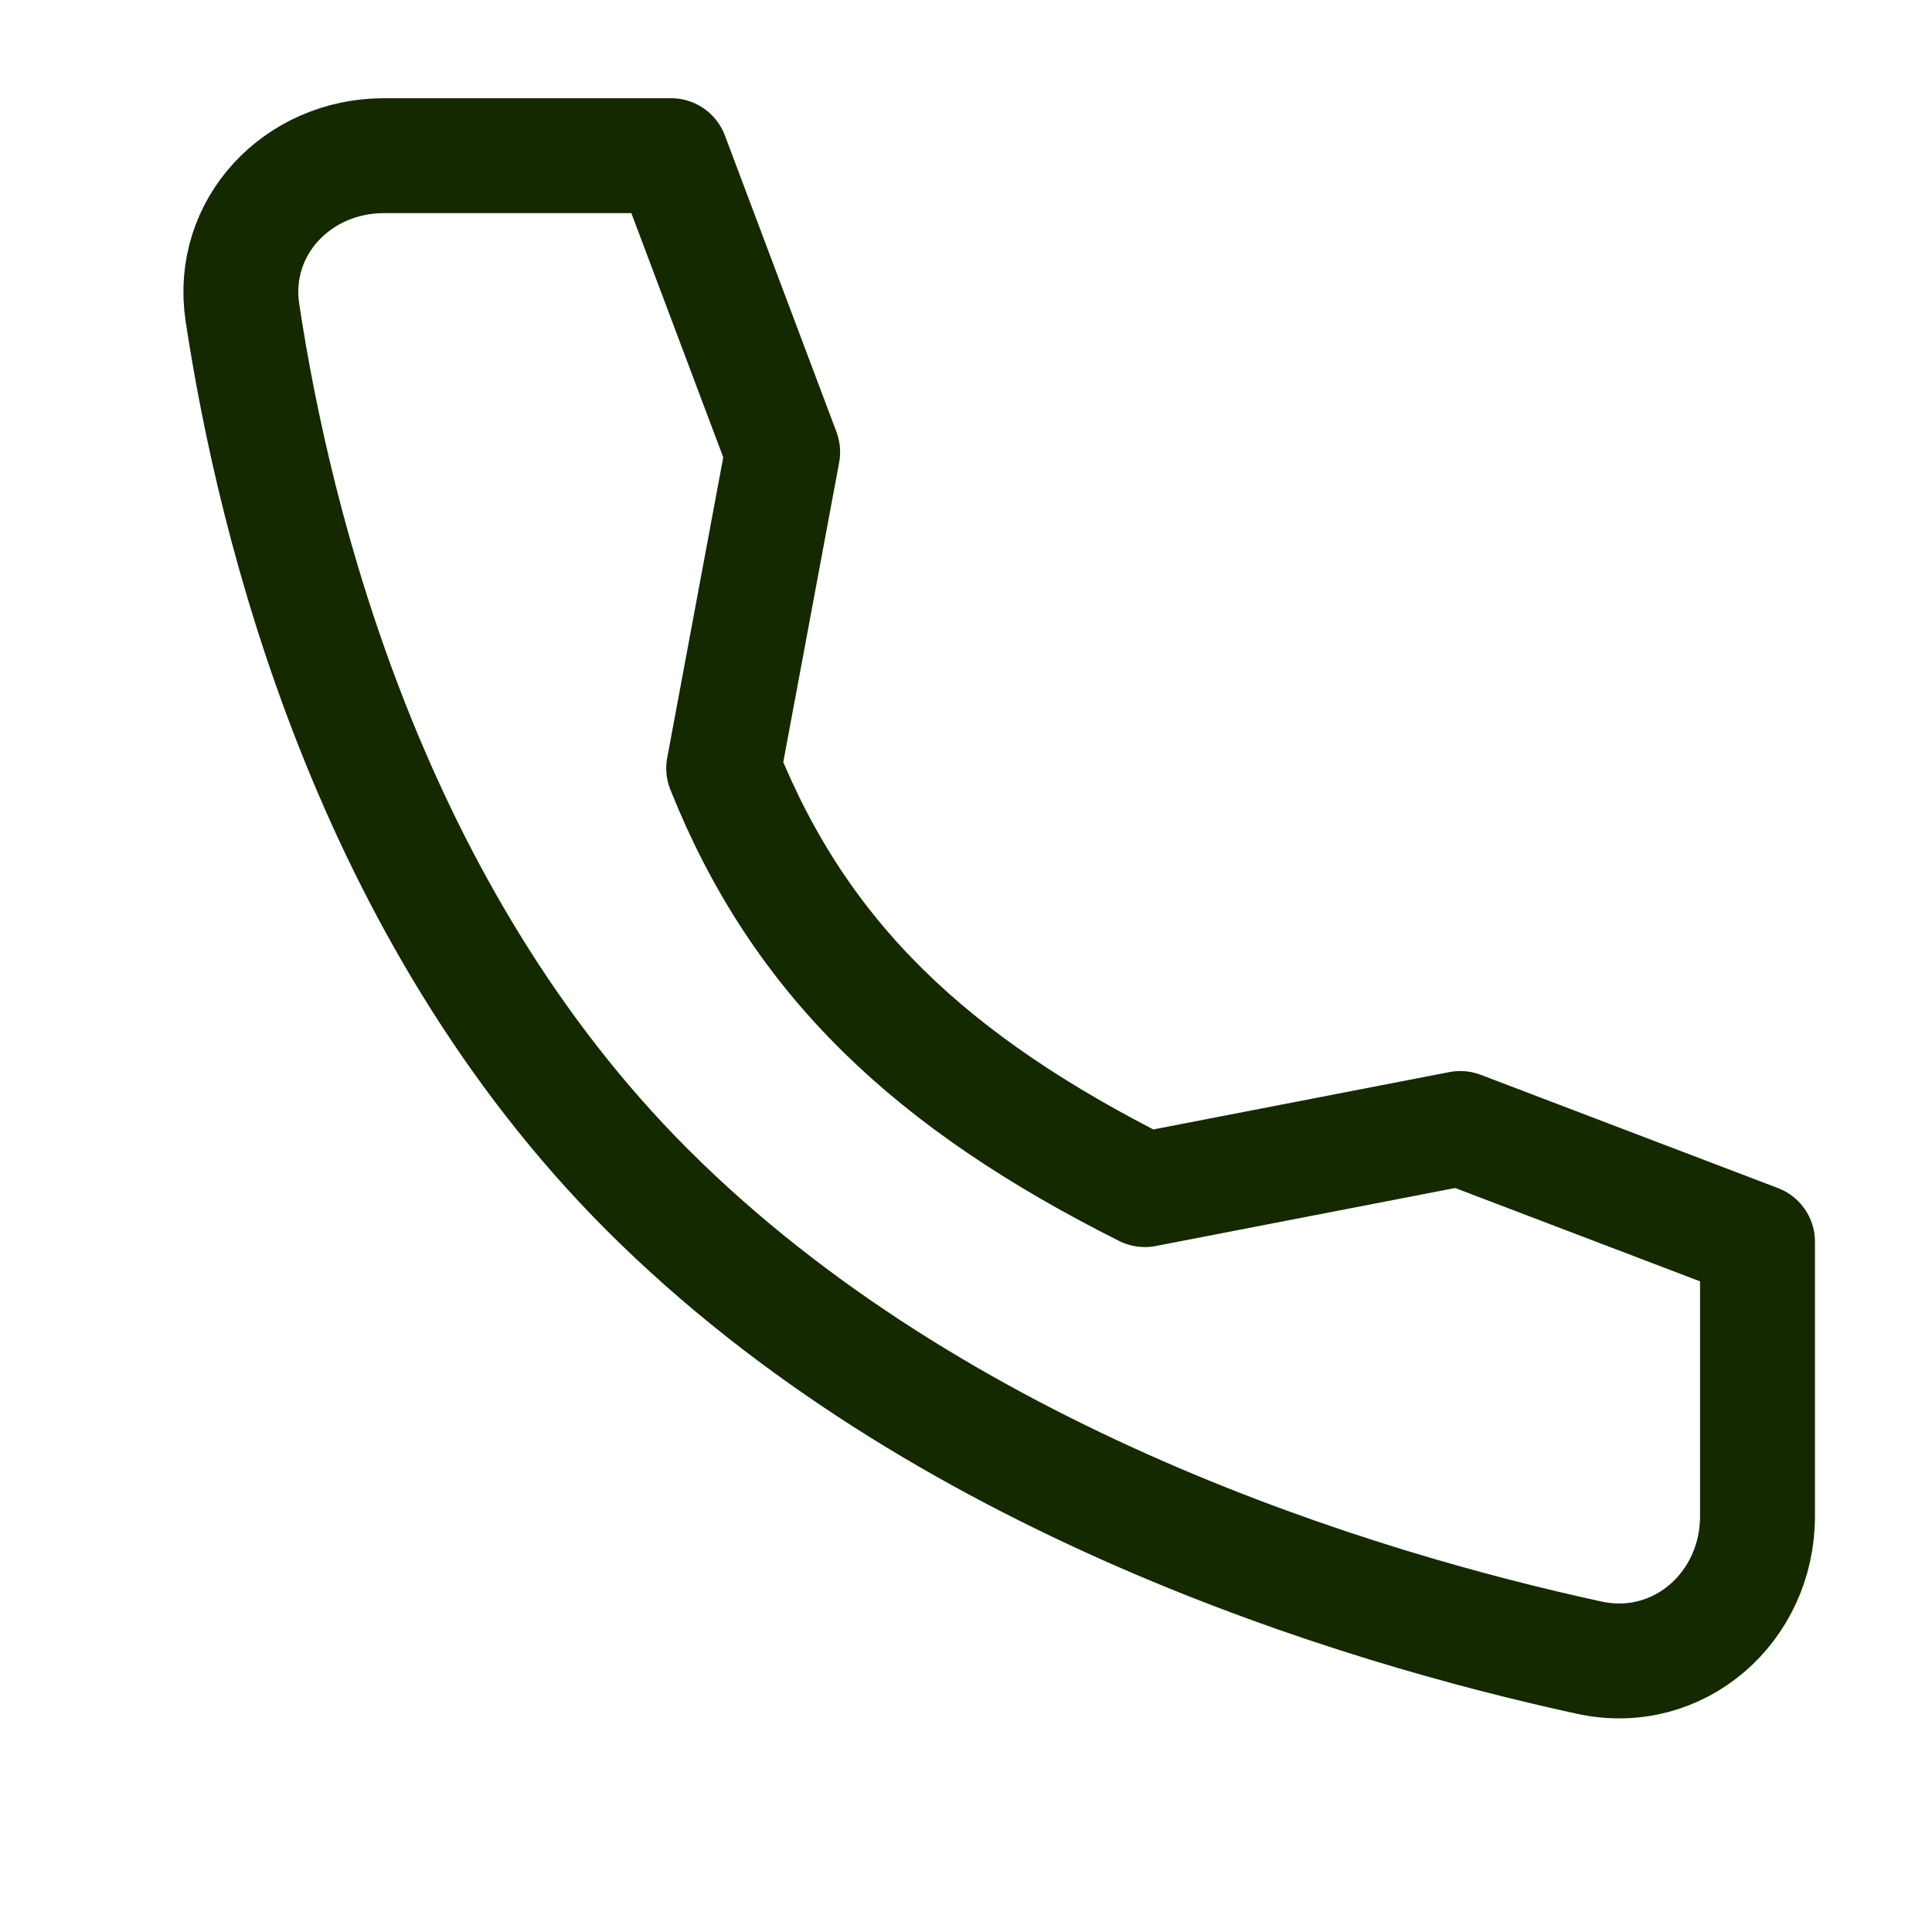 <svg width="19" height="19" viewBox="0 0 19 19" fill="none" xmlns="http://www.w3.org/2000/svg">
<g clip-path="url(#clip0_304_2041)">
<path d="M14.361 11.098L11.259 11.699C9.164 10.647 7.87 9.439 7.117 7.556L7.697 4.446L6.6 1.531H3.775C2.926 1.531 2.258 2.233 2.384 3.073C2.701 5.169 3.635 8.97 6.364 11.699C9.229 14.565 13.357 15.808 15.629 16.302C16.506 16.493 17.284 15.809 17.284 14.911V12.212L14.361 11.098Z" stroke="#142900" stroke-width="1.13" stroke-linecap="round" stroke-linejoin="round"/>
</g>
<defs>
<clipPath id="clip0_304_2041">
<rect width="18.075" height="18.075" fill="white" transform="translate(0.715 0.025)"/>
</clipPath>
</defs>
</svg>
